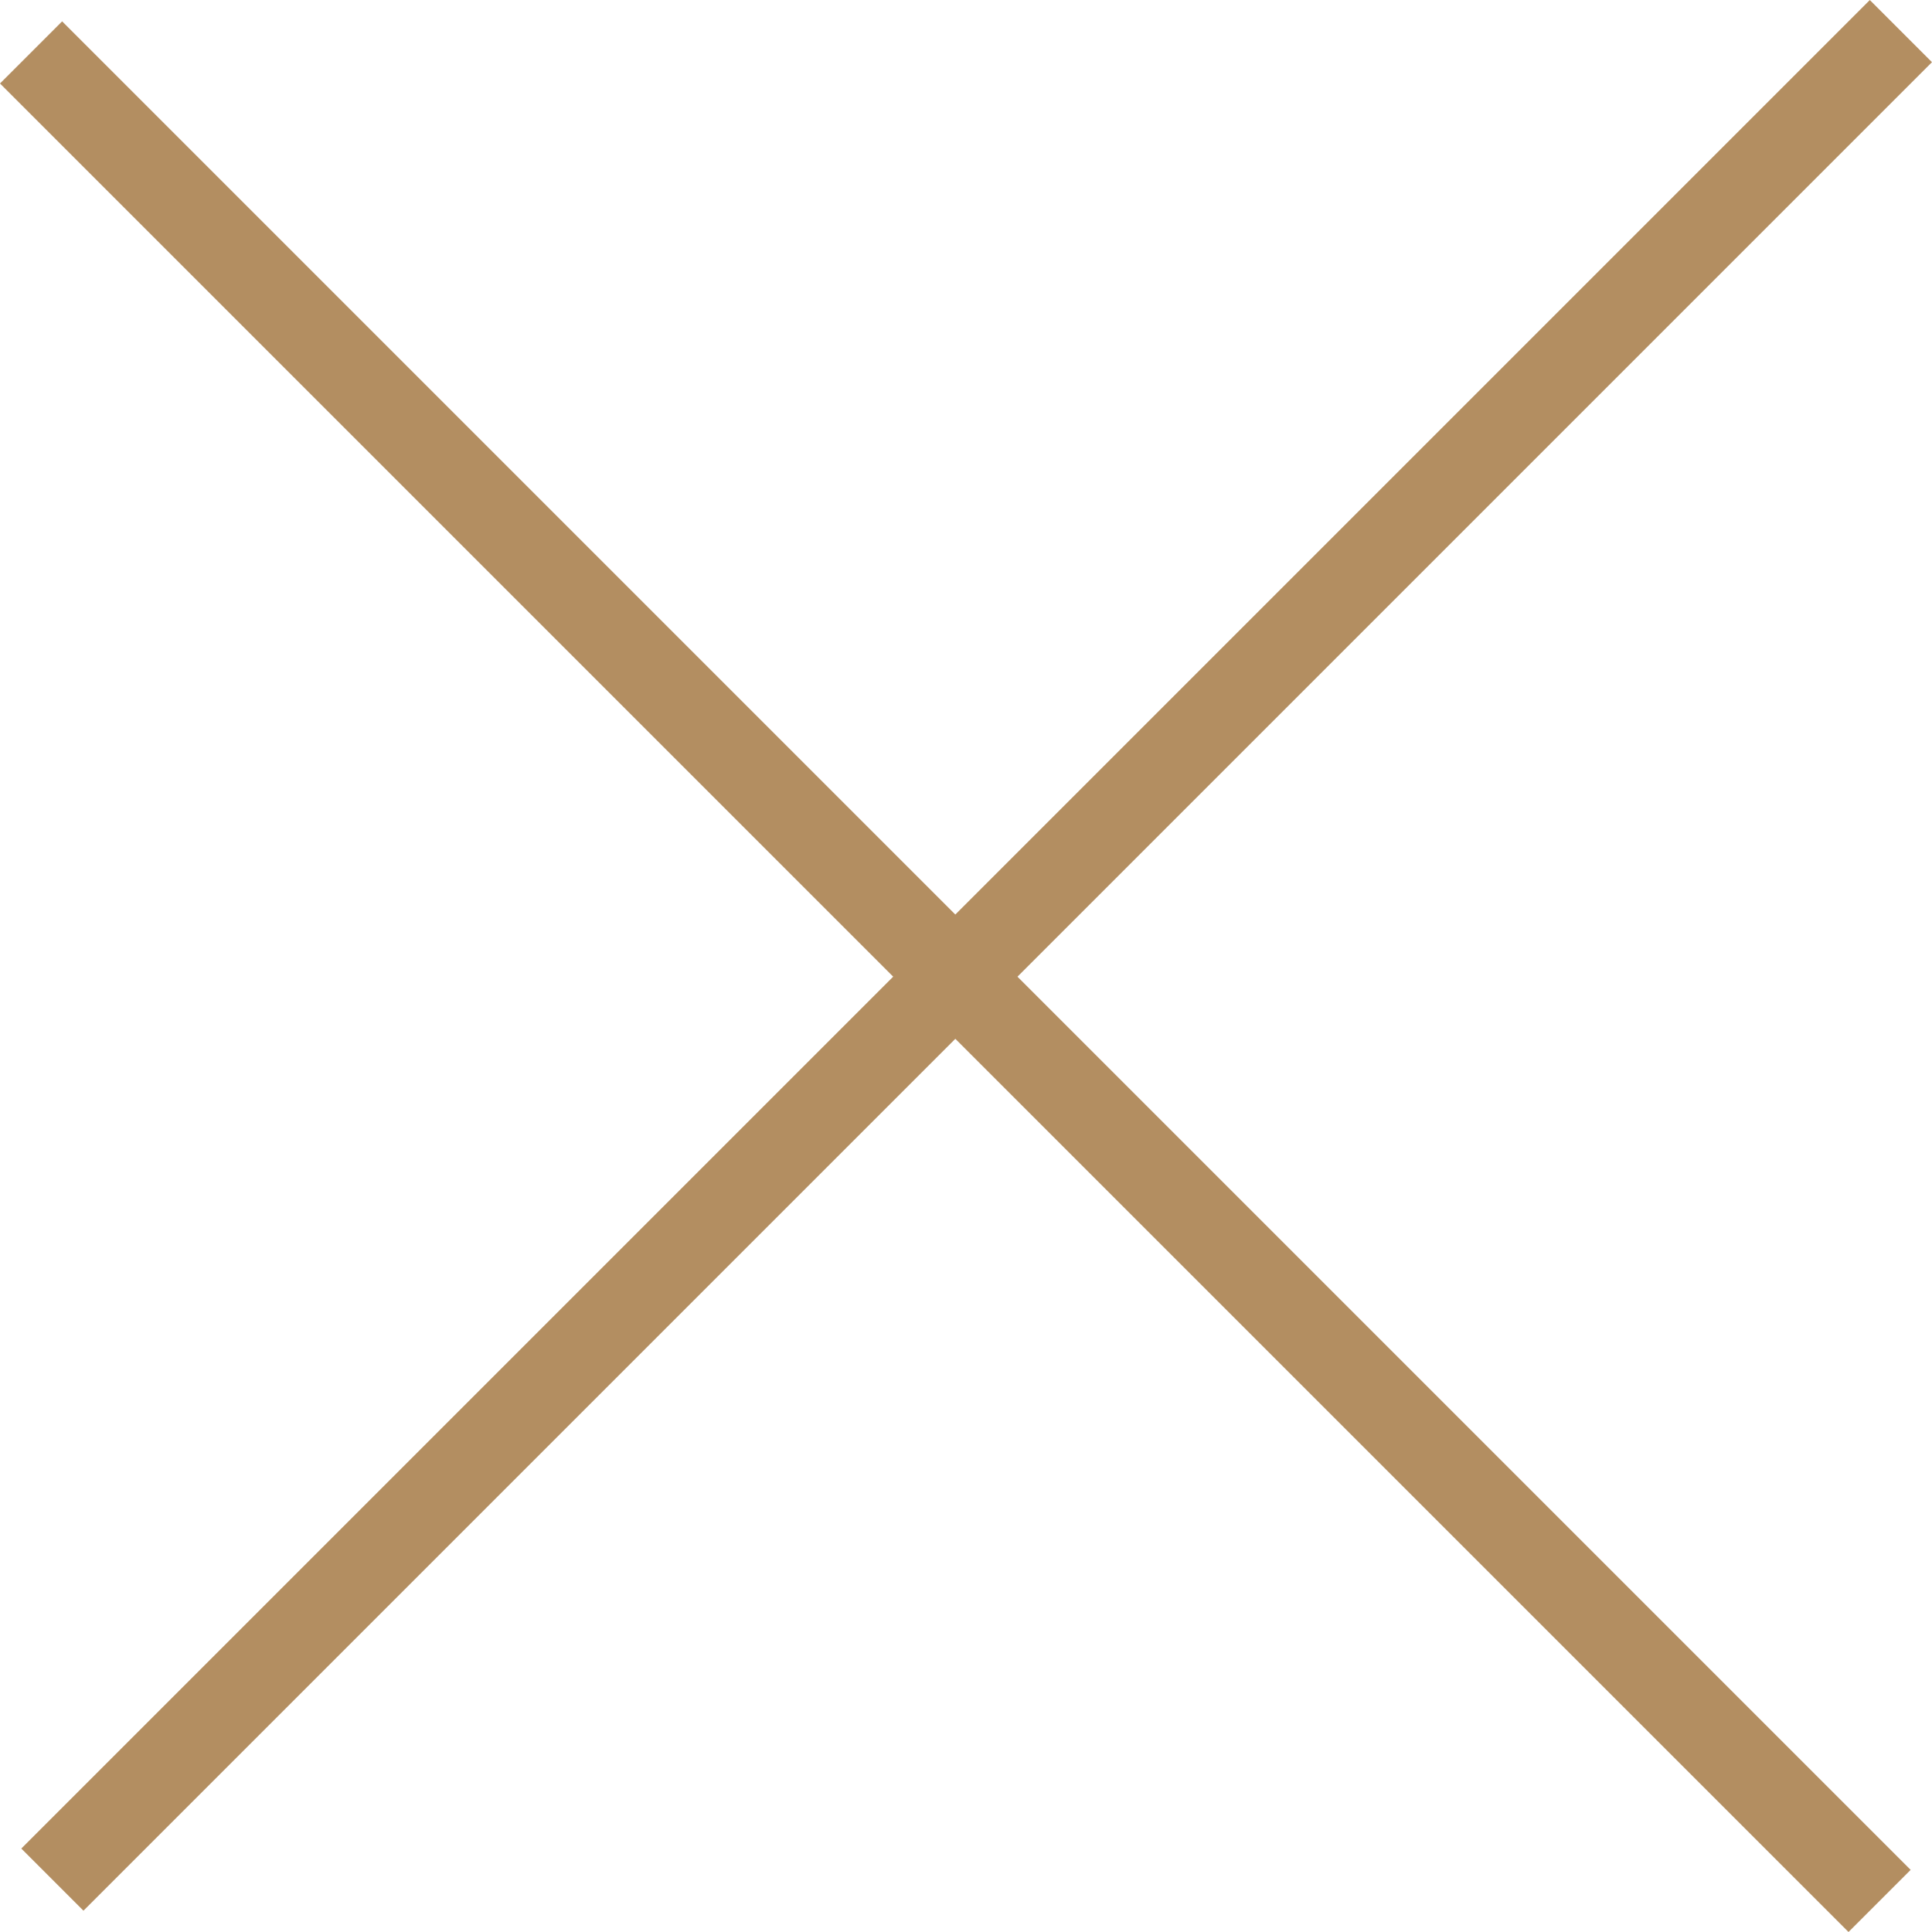 <svg xmlns="http://www.w3.org/2000/svg" width="43.973" height="43.973" viewBox="0 0 43.973 43.973">
  <g id="Group_319" data-name="Group 319" transform="translate(-256.735 -21.013)">
    <line id="Line_109" data-name="Line 109" x2="59.5" transform="translate(300 21.721) rotate(135)" fill="none" stroke="#b38e61" stroke-width="2"/>
    <line id="Line_171" data-name="Line 171" x2="59.5" transform="translate(257.442 22.206) rotate(45)" fill="none" stroke="#b38e61" stroke-width="2"/>
  </g>
</svg>
